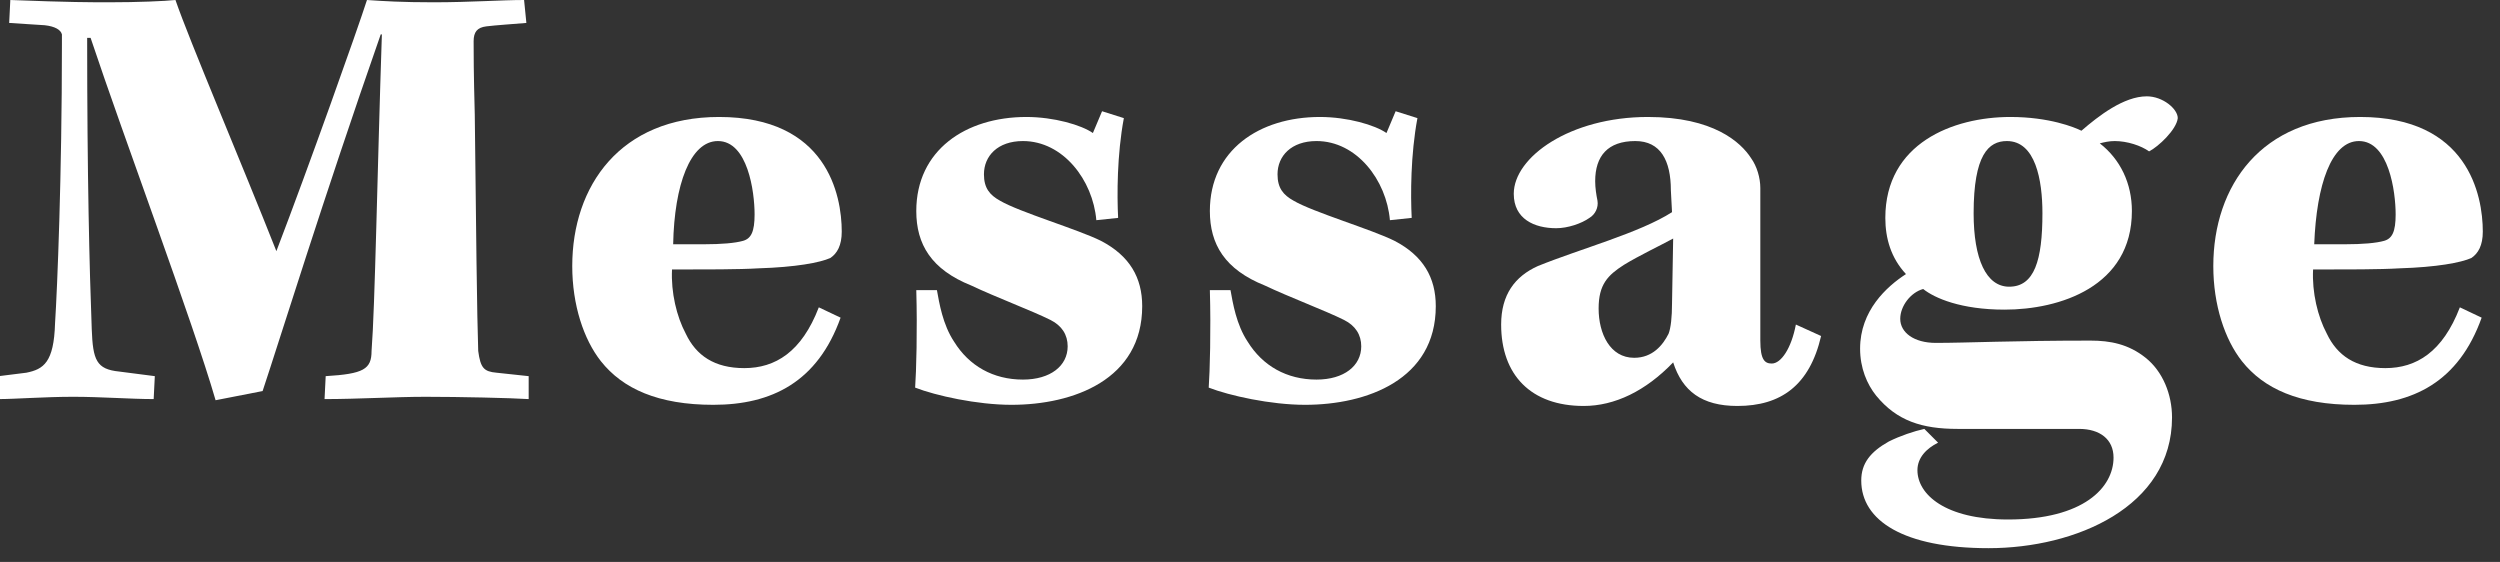 <?xml version="1.0" encoding="utf-8"?>
<!-- Generator: Adobe Illustrator 26.0.2, SVG Export Plug-In . SVG Version: 6.00 Build 0)  -->
<svg version="1.1" id="レイヤー_1" xmlns="http://www.w3.org/2000/svg" xmlns:xlink="http://www.w3.org/1999/xlink" x="0px"
	 y="0px" viewBox="0 0 218 49" style="enable-background:new 0 0 218 49;" xml:space="preserve">
<rect x="0" y="0" width="218" height="49" fill="#333333" stroke="none"/>
<style type="text/css">
	.st0{fill:#FFFFFF;}
</style>
<g>
	<path class="st0" d="M0.9,0C6,0.2,8,0.2,9.5,0.2c2.5,0,4.9-0.1,5.8-0.2c1.2,3.5,5.8,14.3,8.8,21.9C26.9,14.6,31.2,2.5,32,0
		c1.4,0.1,3.1,0.2,5.8,0.2C41,0.2,43.7,0,45.7,0l0.2,2c-1.2,0.1-2.7,0.2-3.5,0.3c-0.8,0.1-1.1,0.5-1.1,1.3c0,1,0,2.7,0.1,6.4
		c0.1,9.3,0.2,17.9,0.3,20.6c0.2,1.5,0.5,1.8,1.6,1.9l2.8,0.3v2c-1.6-0.1-6-0.2-9-0.2c-2.6,0-5.9,0.2-8.8,0.2l0.1-2
		c3.3-0.2,4-0.6,4-2.2C32.7,26.8,32.9,15,33.3,3h-0.1c-5,14.3-8.8,26.6-10.3,31.1l-4.1,0.8c-2-6.9-8-22.9-10.9-31.6H7.6
		c0,12.1,0.2,20.1,0.4,25.4c0.1,2.7,0.4,3.5,2.4,3.7l3.1,0.4l-0.1,2c-2,0-4.6-0.2-7-0.2c-2.5,0-5.1,0.2-6.5,0.2v-2
		c0.9-0.1,1.5-0.2,2.4-0.3c1.5-0.3,2.4-0.9,2.5-4.3c0.2-3.1,0.6-12.9,0.6-24.3L5.4,3C5.3,2.6,4.8,2.3,3.9,2.2L0.8,2L0.9,0z"/>
	<path class="st0" d="M73.3,27.7c-2,5.6-6,7.6-11.1,7.6c-4.8,0-7.9-1.4-9.8-3.8c-1.5-1.9-2.5-4.9-2.5-8.3c0-7,4.2-13,12.8-13
		c9.4,0,10.7,6.8,10.7,10c0,1.2-0.4,1.9-1,2.3c-0.9,0.4-3,0.8-6.3,0.9c-1.6,0.1-4.6,0.1-7.5,0.1c-0.1,2,0.4,4.1,1.2,5.6
		c0.9,1.9,2.5,3,5.1,3c2.7,0,5-1.4,6.5-5.3L73.3,27.7z M58.7,21.3c0.9,0,1.8,0,2.7,0c1.5,0,2.7-0.1,3.4-0.3c0.7-0.2,1-0.8,1-2.3
		c0-2-0.6-6.4-3.2-6.4C60.2,12.3,58.8,16.1,58.7,21.3z"/>
	<path class="st0" d="M95.6,19.2c-0.3-3.5-2.9-6.9-6.4-6.9c-2.2,0-3.4,1.3-3.4,2.9c0,1.2,0.5,1.8,1.4,2.3c1.7,1,6.8,2.5,8.8,3.5
		c2.5,1.3,3.6,3.2,3.6,5.7c0,6.4-6,8.6-11.4,8.6c-3,0-6.6-0.8-8.4-1.5c0.1-1.4,0.2-5,0.1-8.5h1.8c0.2,1.1,0.5,3,1.5,4.5
		c1.3,2.1,3.4,3.3,6,3.3c2.4,0,3.9-1.2,3.9-2.9c0-1-0.5-1.8-1.5-2.3c-1.6-0.8-4.8-2-6.9-3c-3.5-1.4-4.8-3.6-4.8-6.5
		c0-5.3,4.3-8.2,9.6-8.2c2.4,0,4.8,0.7,5.8,1.4l0.8-1.9l1.9,0.6c-0.6,3.2-0.6,6.7-0.5,8.7L95.6,19.2z"/>
	<path class="st0" d="M121.2,19.2c-0.3-3.5-2.9-6.9-6.4-6.9c-2.2,0-3.4,1.3-3.4,2.9c0,1.2,0.5,1.8,1.4,2.3c1.7,1,6.8,2.5,8.8,3.5
		c2.5,1.3,3.6,3.2,3.6,5.7c0,6.4-6,8.6-11.4,8.6c-3,0-6.6-0.8-8.4-1.5c0.1-1.4,0.2-5,0.1-8.5h1.8c0.2,1.1,0.5,3,1.5,4.5
		c1.3,2.1,3.4,3.3,6,3.3c2.4,0,3.9-1.2,3.9-2.9c0-1-0.5-1.8-1.5-2.3c-1.6-0.8-4.8-2-6.9-3c-3.5-1.4-4.8-3.6-4.8-6.5
		c0-5.3,4.3-8.2,9.6-8.2c2.4,0,4.8,0.7,5.8,1.4l0.8-1.9l1.9,0.6c-0.6,3.2-0.6,6.7-0.5,8.7L121.2,19.2z"/>
	<path class="st0" d="M158.8,29.3c-1,4.3-3.5,6.1-7.3,6.1c-3.1,0-4.8-1.3-5.6-3.8c-2.4,2.5-5.1,3.8-7.8,3.8c-4.6,0-7.2-2.7-7.2-7.1
		c0-2.6,1.2-4.2,3.2-5.1c3.7-1.5,8.9-2.9,11.7-4.7l-0.1-1.9c0-2.6-0.9-4.3-3.1-4.3c-2.4,0-3.5,1.3-3.5,3.5c0,0.6,0.1,1.2,0.2,1.7
		c0.1,0.6-0.2,1.2-0.7,1.5c-0.7,0.5-1.9,0.9-2.9,0.9c-1.9,0-3.7-0.8-3.7-3c0-3.2,4.9-6.7,11.7-6.7c5.7,0,8.1,2.2,9,3.6
		c0.5,0.7,0.8,1.7,0.8,2.6c0,1.5,0,10.2,0,13.3c0,1.7,0.4,2,1,2c0.8,0,1.7-1.3,2.1-3.4L158.8,29.3z M145.9,20.8
		c-1.1,0.6-3,1.5-4.3,2.3c-1.4,0.9-2.2,1.7-2.2,3.8c0,2.2,1,4.3,3.1,4.3c1.6,0,2.5-1.1,3-2.1c0.2-0.5,0.3-1.5,0.3-2.6L145.9,20.8z"
		/>
	<path class="st0" d="M169,38.6c-1,0.5-1.8,1.3-1.8,2.4c0,2.1,2.4,4.3,7.9,4.3c6.6,0,9.2-2.8,9.2-5.4c0-1.6-1.2-2.5-3-2.5
		c-3.8,0-7.8,0-10.6,0c-3.1,0-5.3-0.7-7.1-2.9c-0.8-1-1.4-2.4-1.4-4.1c0-3.3,2.3-5.4,4-6.5c-1.3-1.4-1.8-3.1-1.8-4.9
		c0-6.5,5.9-8.8,10.9-8.8c3.4,0,5.6,0.9,6.2,1.2c1.5-1.3,3.7-3,5.7-3c1.4,0,2.7,1.1,2.7,1.9c-0.1,1-1.7,2.5-2.5,2.9
		c-0.7-0.5-1.9-0.9-3-0.9c-0.5,0-0.9,0.1-1.3,0.2c1.8,1.4,2.8,3.5,2.8,5.9c0,6.6-6.3,8.6-11.1,8.6c-3.8,0-6.1-1-7.1-1.8
		c-1.1,0.3-2,1.5-2,2.6c0,1.2,1.2,2.1,3.1,2.1c2.7,0,6.8-0.2,13.5-0.2c1.7,0,3.3,0.3,4.8,1.5c1.5,1.2,2.3,3.2,2.3,5.2
		c0,7.8-8.4,11.4-16,11.4c-7.4,0-11.1-2.4-11.1-5.9c0-1.5,0.8-2.5,2.4-3.4c1-0.5,2.2-0.9,3.1-1.1L169,38.6z M172.1,18.6
		c0,4,1.1,6.4,3.1,6.4c2.2,0,2.9-2.3,2.9-6.4c0-2.9-0.6-6.3-3.1-6.3C173.4,12.3,172.1,13.5,172.1,18.6z"/>
	<path class="st0" d="M216.4,27.7c-2,5.6-6,7.6-11.1,7.6c-4.8,0-7.9-1.4-9.8-3.8c-1.5-1.9-2.5-4.9-2.5-8.3c0-7,4.2-13,12.8-13
		c9.4,0,10.7,6.8,10.7,10c0,1.2-0.4,1.9-1,2.3c-0.9,0.4-3,0.8-6.3,0.9c-1.6,0.1-4.6,0.1-7.5,0.1c-0.1,2,0.4,4.1,1.2,5.6
		c0.9,1.9,2.5,3,5.1,3c2.7,0,5-1.4,6.5-5.3L216.4,27.7z M201.8,21.3c0.9,0,1.8,0,2.7,0c1.5,0,2.7-0.1,3.4-0.3c0.7-0.2,1-0.8,1-2.3
		c0-2-0.6-6.4-3.2-6.4C203.3,12.3,202,16.1,201.8,21.3z"/>
</g>
</svg>
